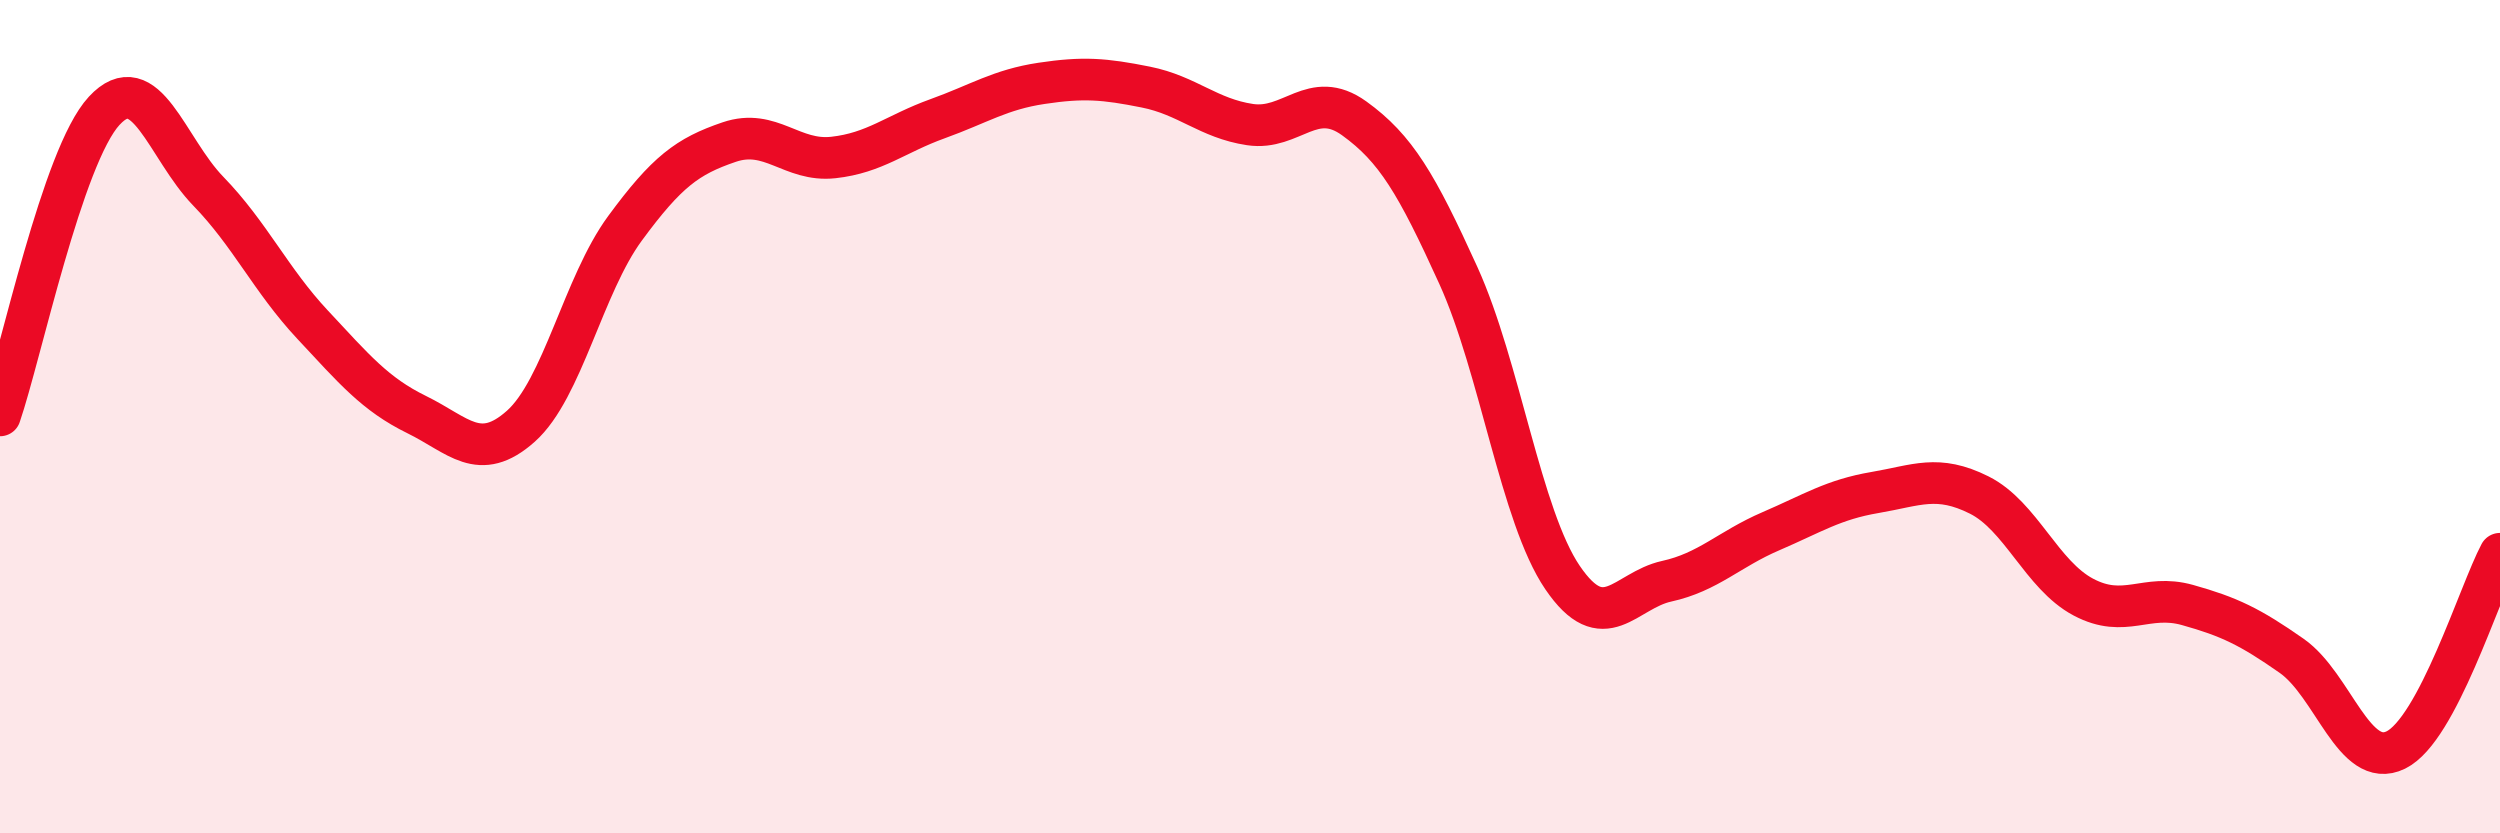 
    <svg width="60" height="20" viewBox="0 0 60 20" xmlns="http://www.w3.org/2000/svg">
      <path
        d="M 0,9.97 C 0.5,8.51 1.5,3.74 2.5,2.66 C 3.5,1.58 4,3.56 5,4.59 C 6,5.62 6.5,6.72 7.5,7.79 C 8.5,8.86 9,9.46 10,9.95 C 11,10.44 11.5,11.12 12.5,10.23 C 13.5,9.34 14,6.84 15,5.48 C 16,4.12 16.5,3.75 17.5,3.41 C 18.5,3.07 19,3.89 20,3.78 C 21,3.67 21.5,3.21 22.5,2.85 C 23.5,2.49 24,2.15 25,2 C 26,1.85 26.5,1.89 27.5,2.09 C 28.5,2.29 29,2.84 30,2.99 C 31,3.14 31.5,2.12 32.5,2.84 C 33.5,3.56 34,4.41 35,6.61 C 36,8.81 36.5,12.39 37.5,13.86 C 38.5,15.33 39,14.17 40,13.95 C 41,13.73 41.5,13.18 42.5,12.75 C 43.5,12.32 44,11.99 45,11.82 C 46,11.65 46.5,11.38 47.5,11.88 C 48.5,12.38 49,13.8 50,14.33 C 51,14.86 51.5,14.24 52.5,14.52 C 53.5,14.8 54,15.04 55,15.74 C 56,16.44 56.5,18.49 57.5,18 C 58.5,17.51 59.5,14.23 60,13.29L60 20L0 20Z"
        fill="#EB0A25"
        opacity="0.1"
        stroke-linecap="round"
        stroke-linejoin="round"
      />
      <path
        d="M 0,9.97 C 0.5,8.51 1.5,3.74 2.5,2.66 C 3.5,1.58 4,3.56 5,4.59 C 6,5.62 6.5,6.72 7.5,7.79 C 8.5,8.86 9,9.46 10,9.95 C 11,10.44 11.5,11.12 12.5,10.23 C 13.5,9.34 14,6.84 15,5.48 C 16,4.12 16.5,3.75 17.5,3.41 C 18.5,3.07 19,3.89 20,3.78 C 21,3.67 21.5,3.21 22.5,2.85 C 23.5,2.49 24,2.15 25,2 C 26,1.85 26.5,1.89 27.5,2.09 C 28.5,2.29 29,2.84 30,2.99 C 31,3.14 31.5,2.12 32.5,2.84 C 33.5,3.56 34,4.41 35,6.61 C 36,8.81 36.5,12.39 37.5,13.86 C 38.5,15.33 39,14.17 40,13.95 C 41,13.73 41.5,13.18 42.5,12.75 C 43.5,12.32 44,11.99 45,11.82 C 46,11.65 46.5,11.38 47.5,11.88 C 48.5,12.38 49,13.8 50,14.33 C 51,14.86 51.5,14.24 52.5,14.52 C 53.5,14.8 54,15.04 55,15.74 C 56,16.44 56.5,18.49 57.5,18 C 58.5,17.51 59.5,14.23 60,13.29"
        stroke="#EB0A25"
        stroke-width="1"
        fill="none"
        stroke-linecap="round"
        stroke-linejoin="round"
      />
    </svg>
  
